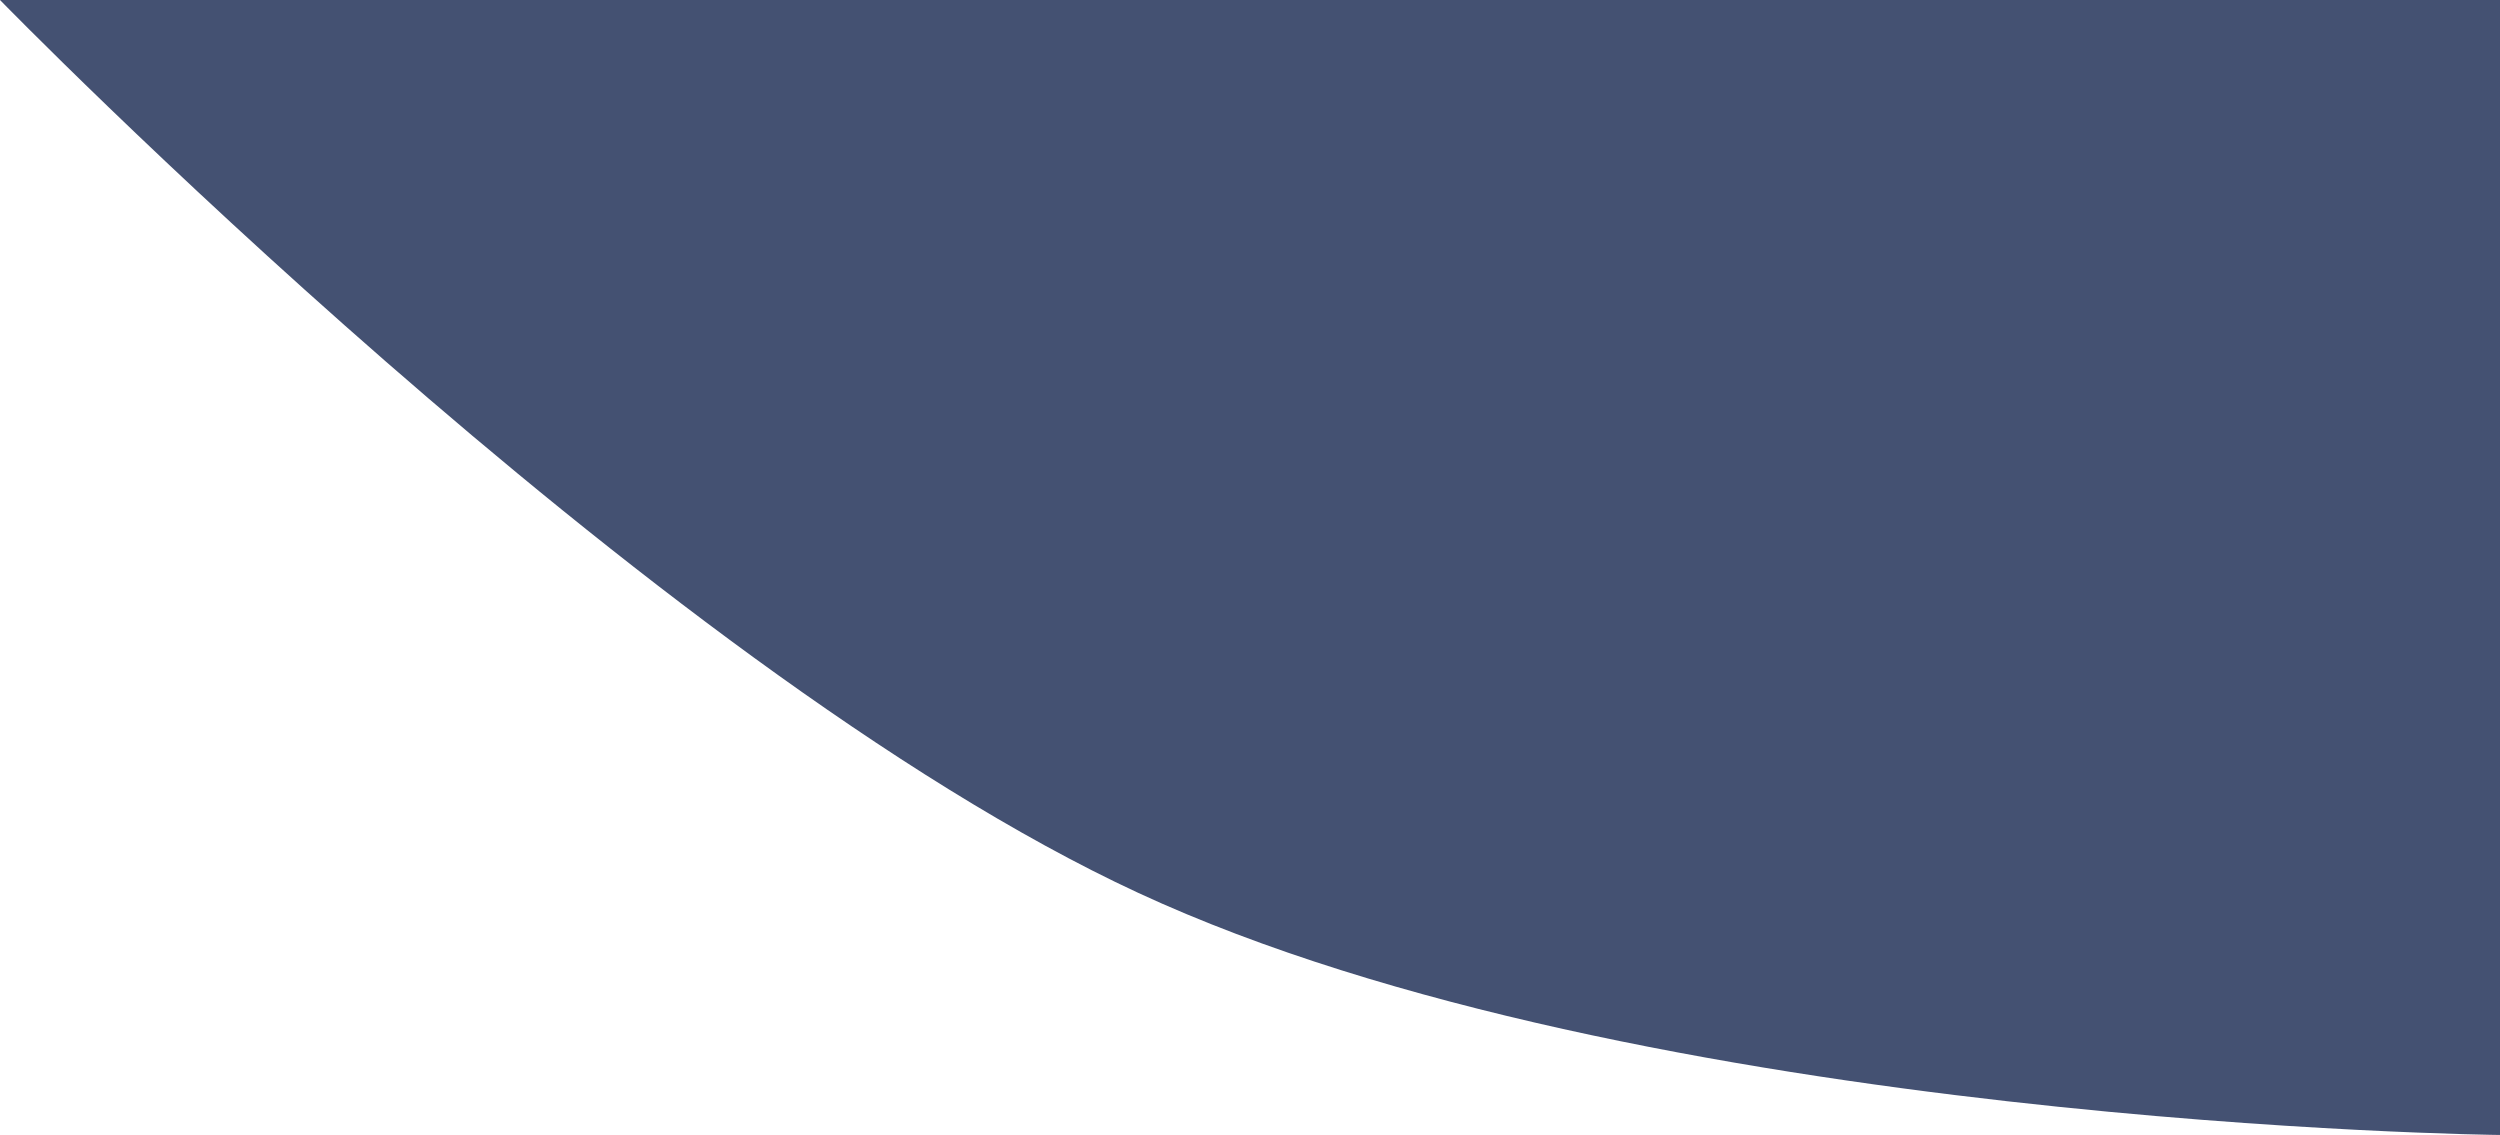 <svg width="326" height="148" viewBox="0 0 326 148" fill="none" xmlns="http://www.w3.org/2000/svg">
<path d="M326 148V0H0C0 0 84.628 86.855 148.419 116.427C213.966 146.812 326 148 326 148Z" fill="#445172"/>
</svg>
